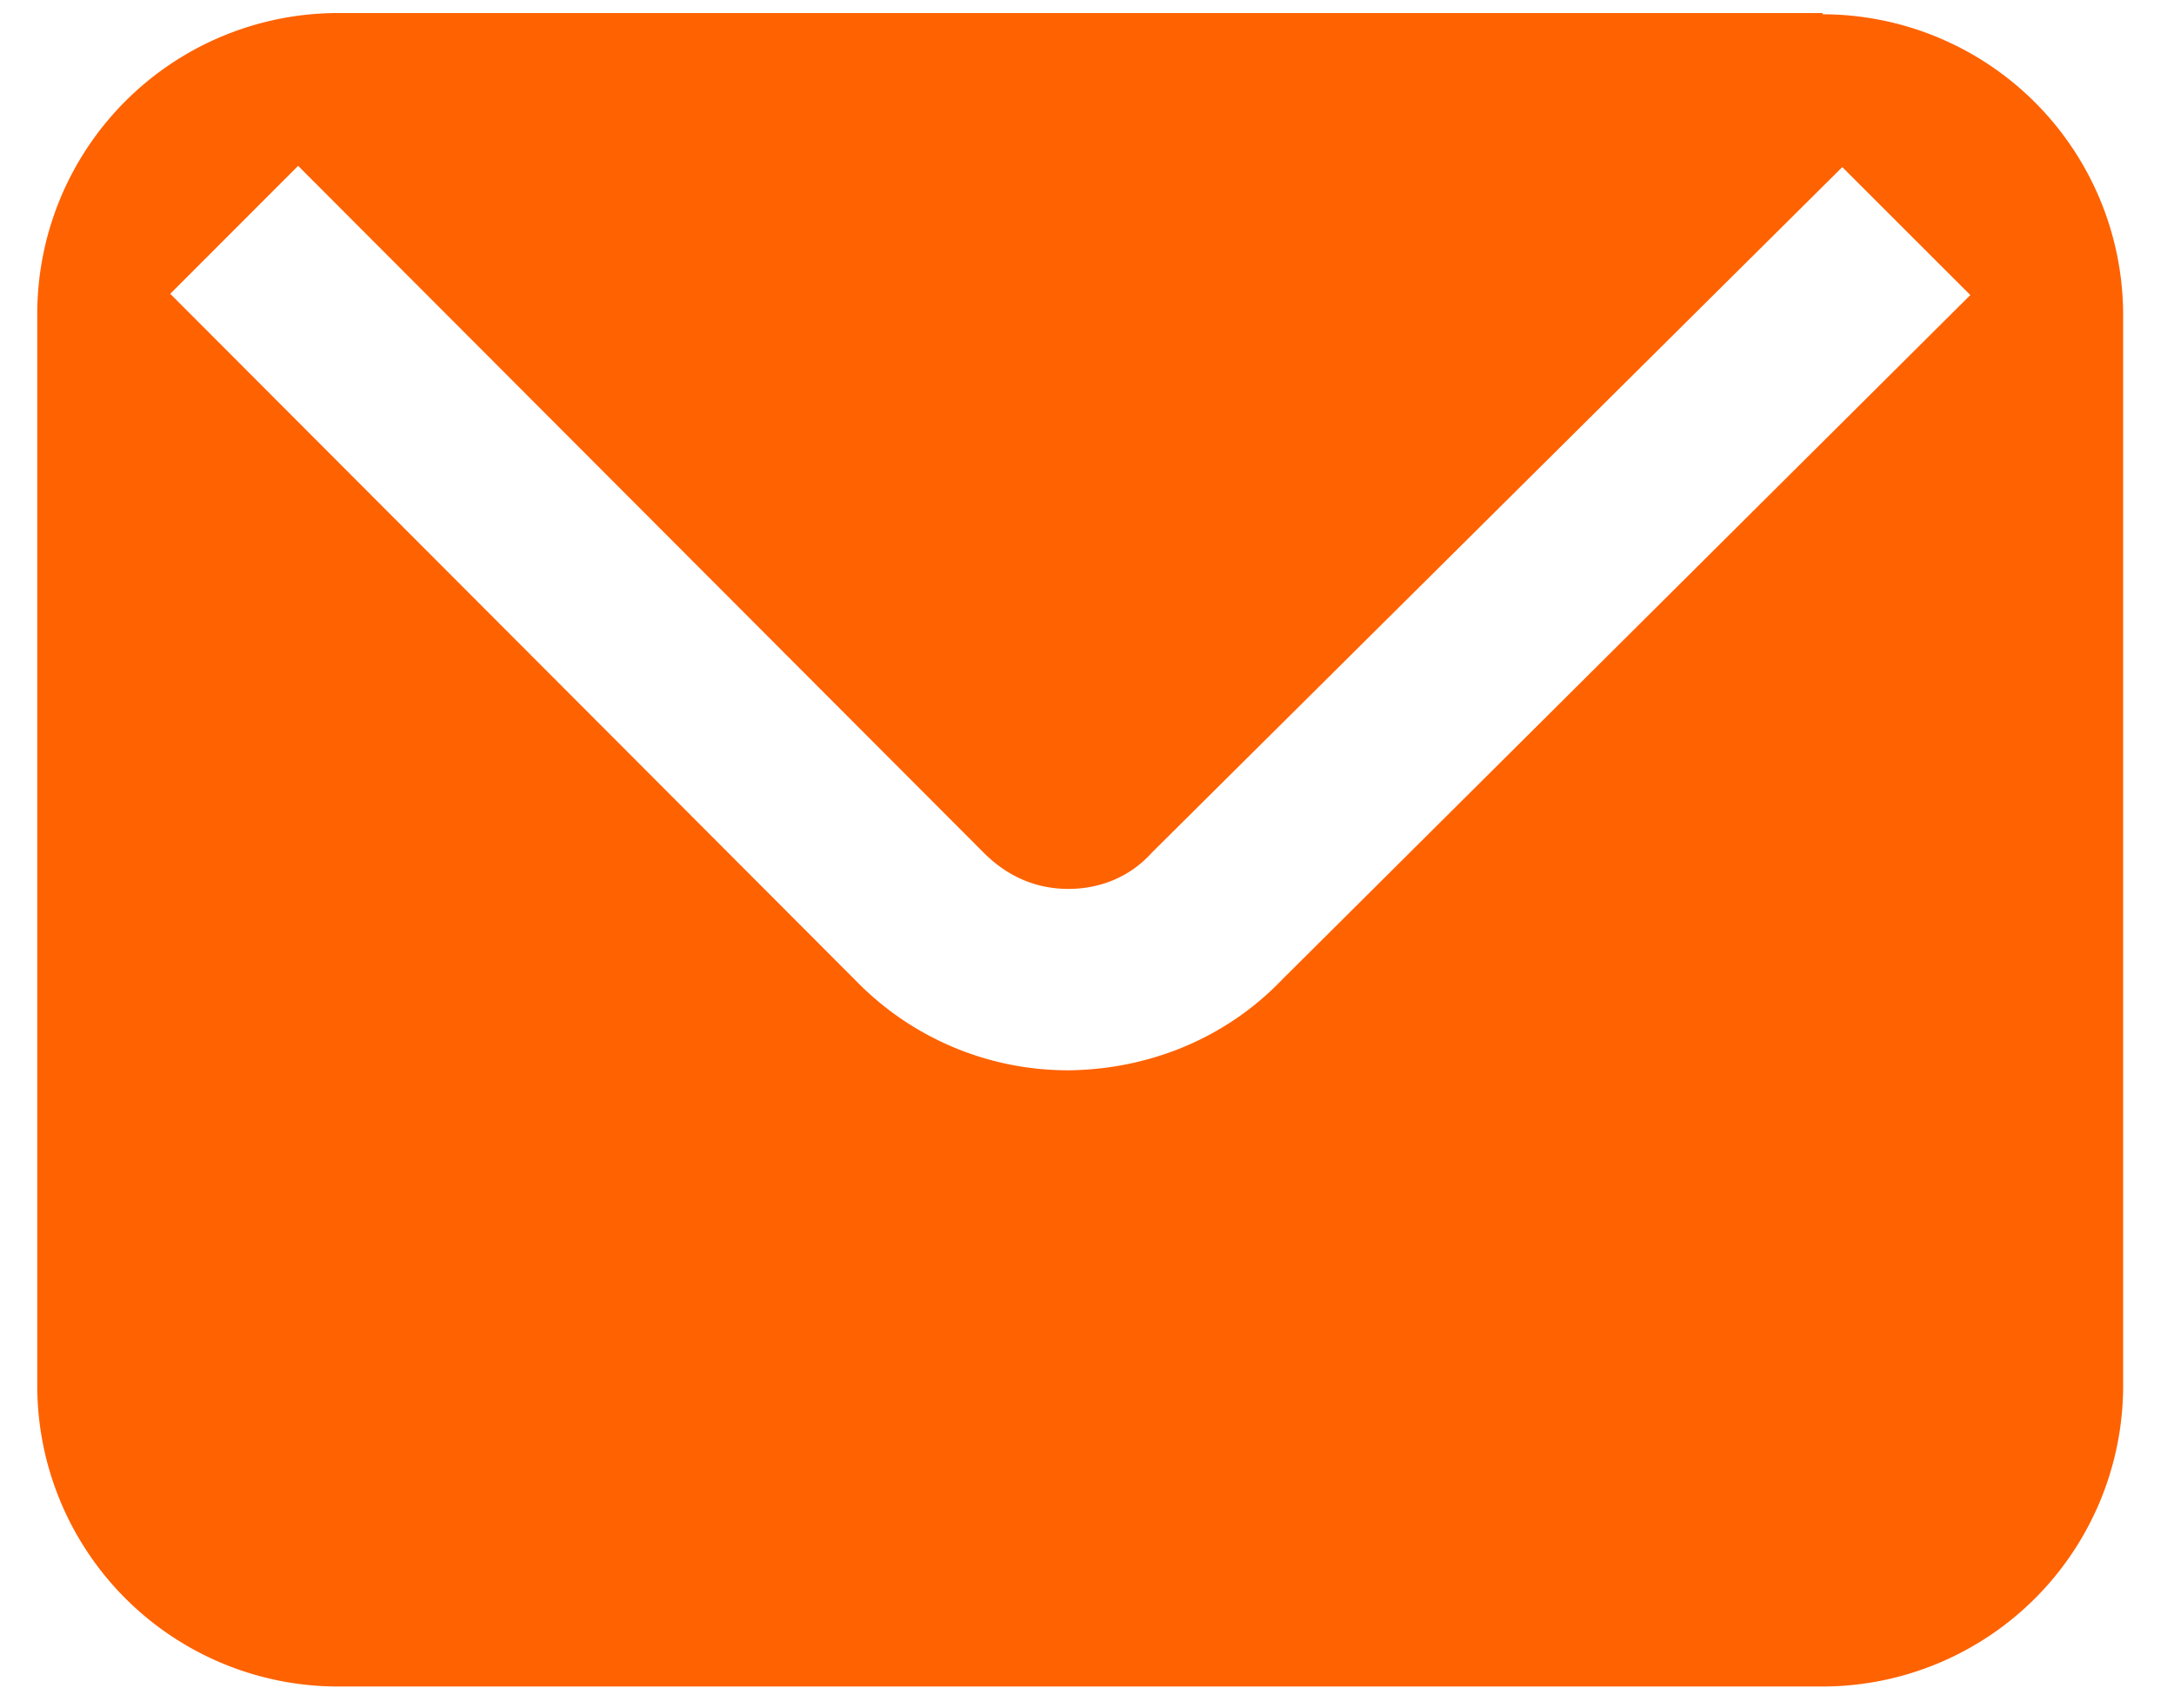 <svg width="28" height="22" viewBox="0 0 28 22" fill="none" xmlns="http://www.w3.org/2000/svg"><path d="M23.473.168H4.353A3.875 3.875 0 00.48 4.04v13.808a3.875 3.875 0 003.873 3.872h19.12a3.875 3.875 0 003.872-3.872V4.056A3.875 3.875 0 0023.473.184V.168zm-6.96 12.448c-.704.736-1.68 1.152-2.736 1.168h-.016a3.811 3.811 0 01-2.736-1.152L2.193 3.784 3.84 2.136l8.832 8.848c.304.304.672.464 1.088.464.416 0 .8-.16 1.072-.464l8.896-8.832L25.377 3.8l-8.864 8.816z" fill="#FF6200"/></svg>